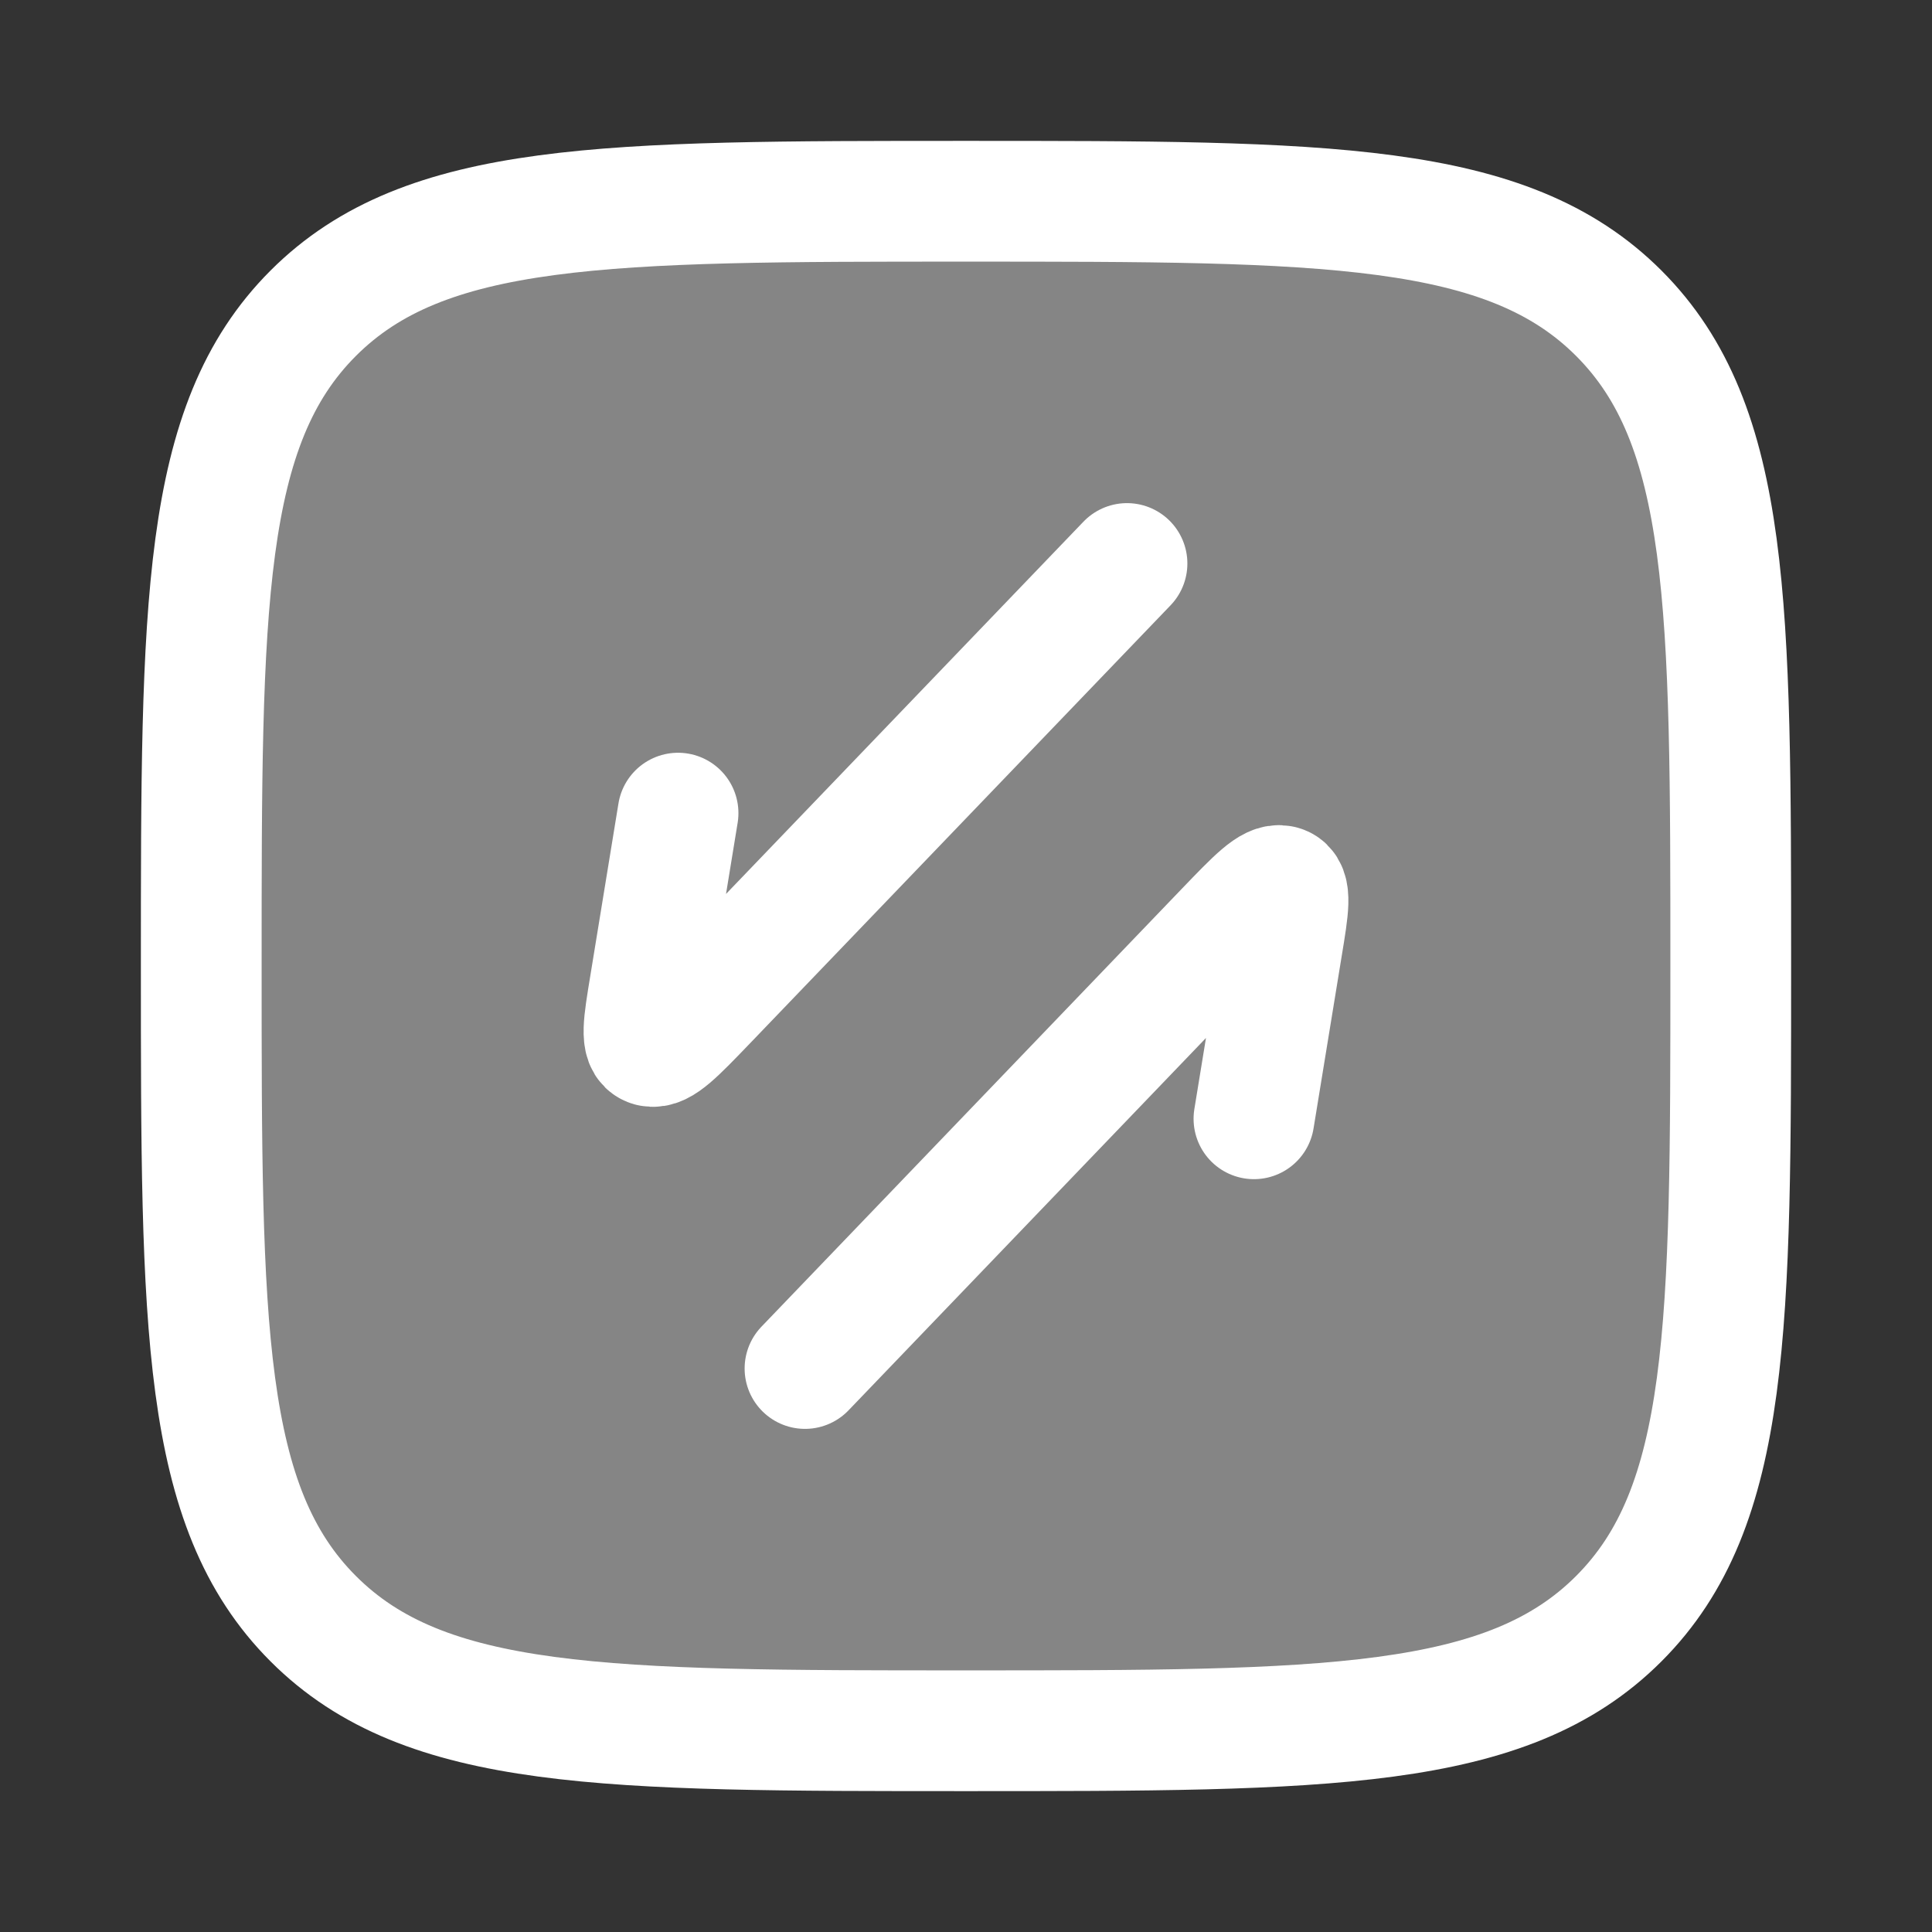 <svg width="24" height="24" viewBox="0 0 24 24" fill="none" xmlns="http://www.w3.org/2000/svg">
<rect x="0" y="0" width="24" height="24" fill="#333333" stroke="none"/>
<path opacity="0.4" d="M2.5 12C2.5 7.521 2.5 5.282 3.891 3.891C5.282 2.5 7.522 2.5 12 2.5C16.478 2.5 18.718 2.5 20.109 3.891C21.5 5.282 21.5 7.521 21.5 12C21.5 16.478 21.5 18.717 20.109 20.108C18.718 21.5 16.478 21.5 12 21.5C7.522 21.5 5.282 21.5 3.891 20.108C2.5 18.717 2.5 16.478 2.5 12Z" fill="white"/>
<path d="M15.577 13.898L15.928 11.749C16.006 11.275 16.045 11.038 15.918 11.004C15.79 10.969 15.602 11.165 15.225 11.557L10 17" stroke="white" stroke-width="1.5" stroke-linecap="round" stroke-linejoin="round"/>
<path d="M8.423 10.101L8.072 12.25C7.994 12.724 7.955 12.961 8.082 12.996C8.21 13.03 8.398 12.834 8.775 12.442L14 7" stroke="white" stroke-width="1.5" stroke-linecap="round" stroke-linejoin="round"/>
<path d="M2.5 12C2.5 7.521 2.5 5.282 3.891 3.891C5.282 2.5 7.522 2.5 12 2.5C16.478 2.5 18.718 2.5 20.109 3.891C21.5 5.282 21.5 7.521 21.5 12C21.5 16.478 21.5 18.717 20.109 20.108C18.718 21.5 16.478 21.5 12 21.5C7.522 21.5 5.282 21.5 3.891 20.108C2.5 18.717 2.5 16.478 2.5 12Z" stroke="white" stroke-width="1.5"/>
</svg>
